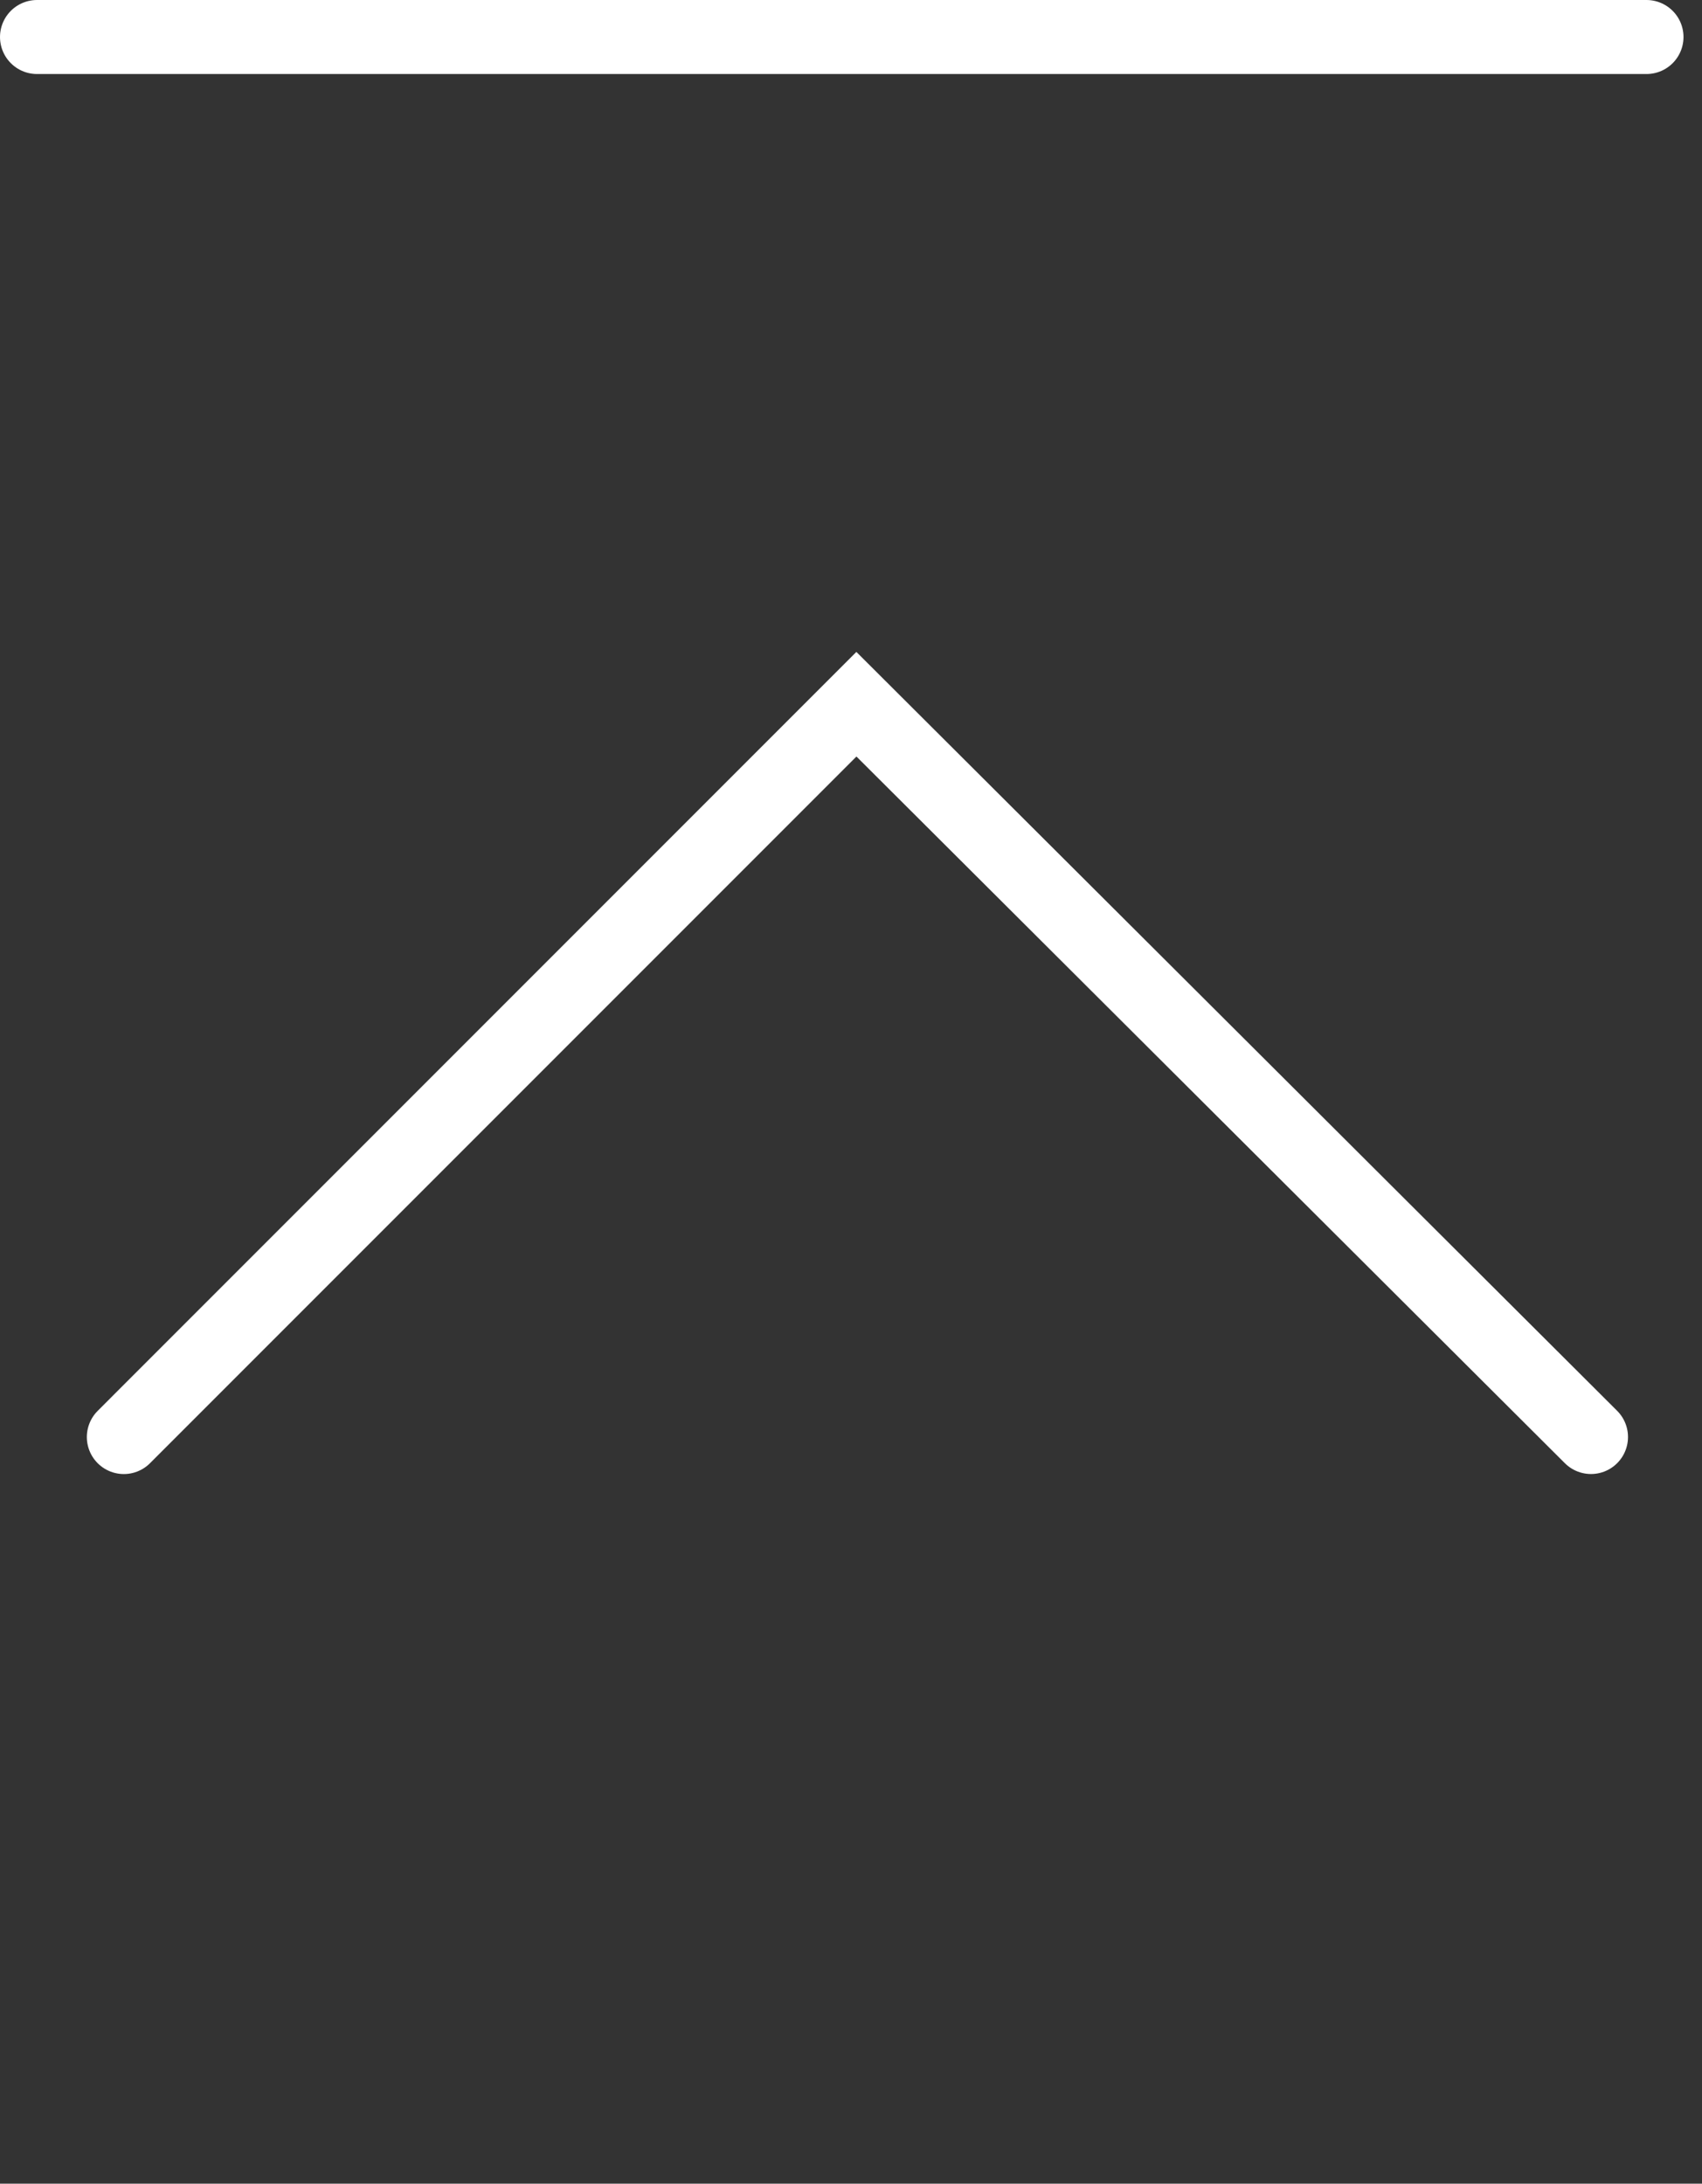 <svg width="46" height="59" fill="none" xmlns="http://www.w3.org/2000/svg"><rect width="100%" height="100%" fill="#333333" stroke="none"/><path d="M1 1h43.5M43 38.826 23.146 19.027l-19.799 19.8" stroke="#fff" stroke-width="2" stroke-linecap="round"/></svg>